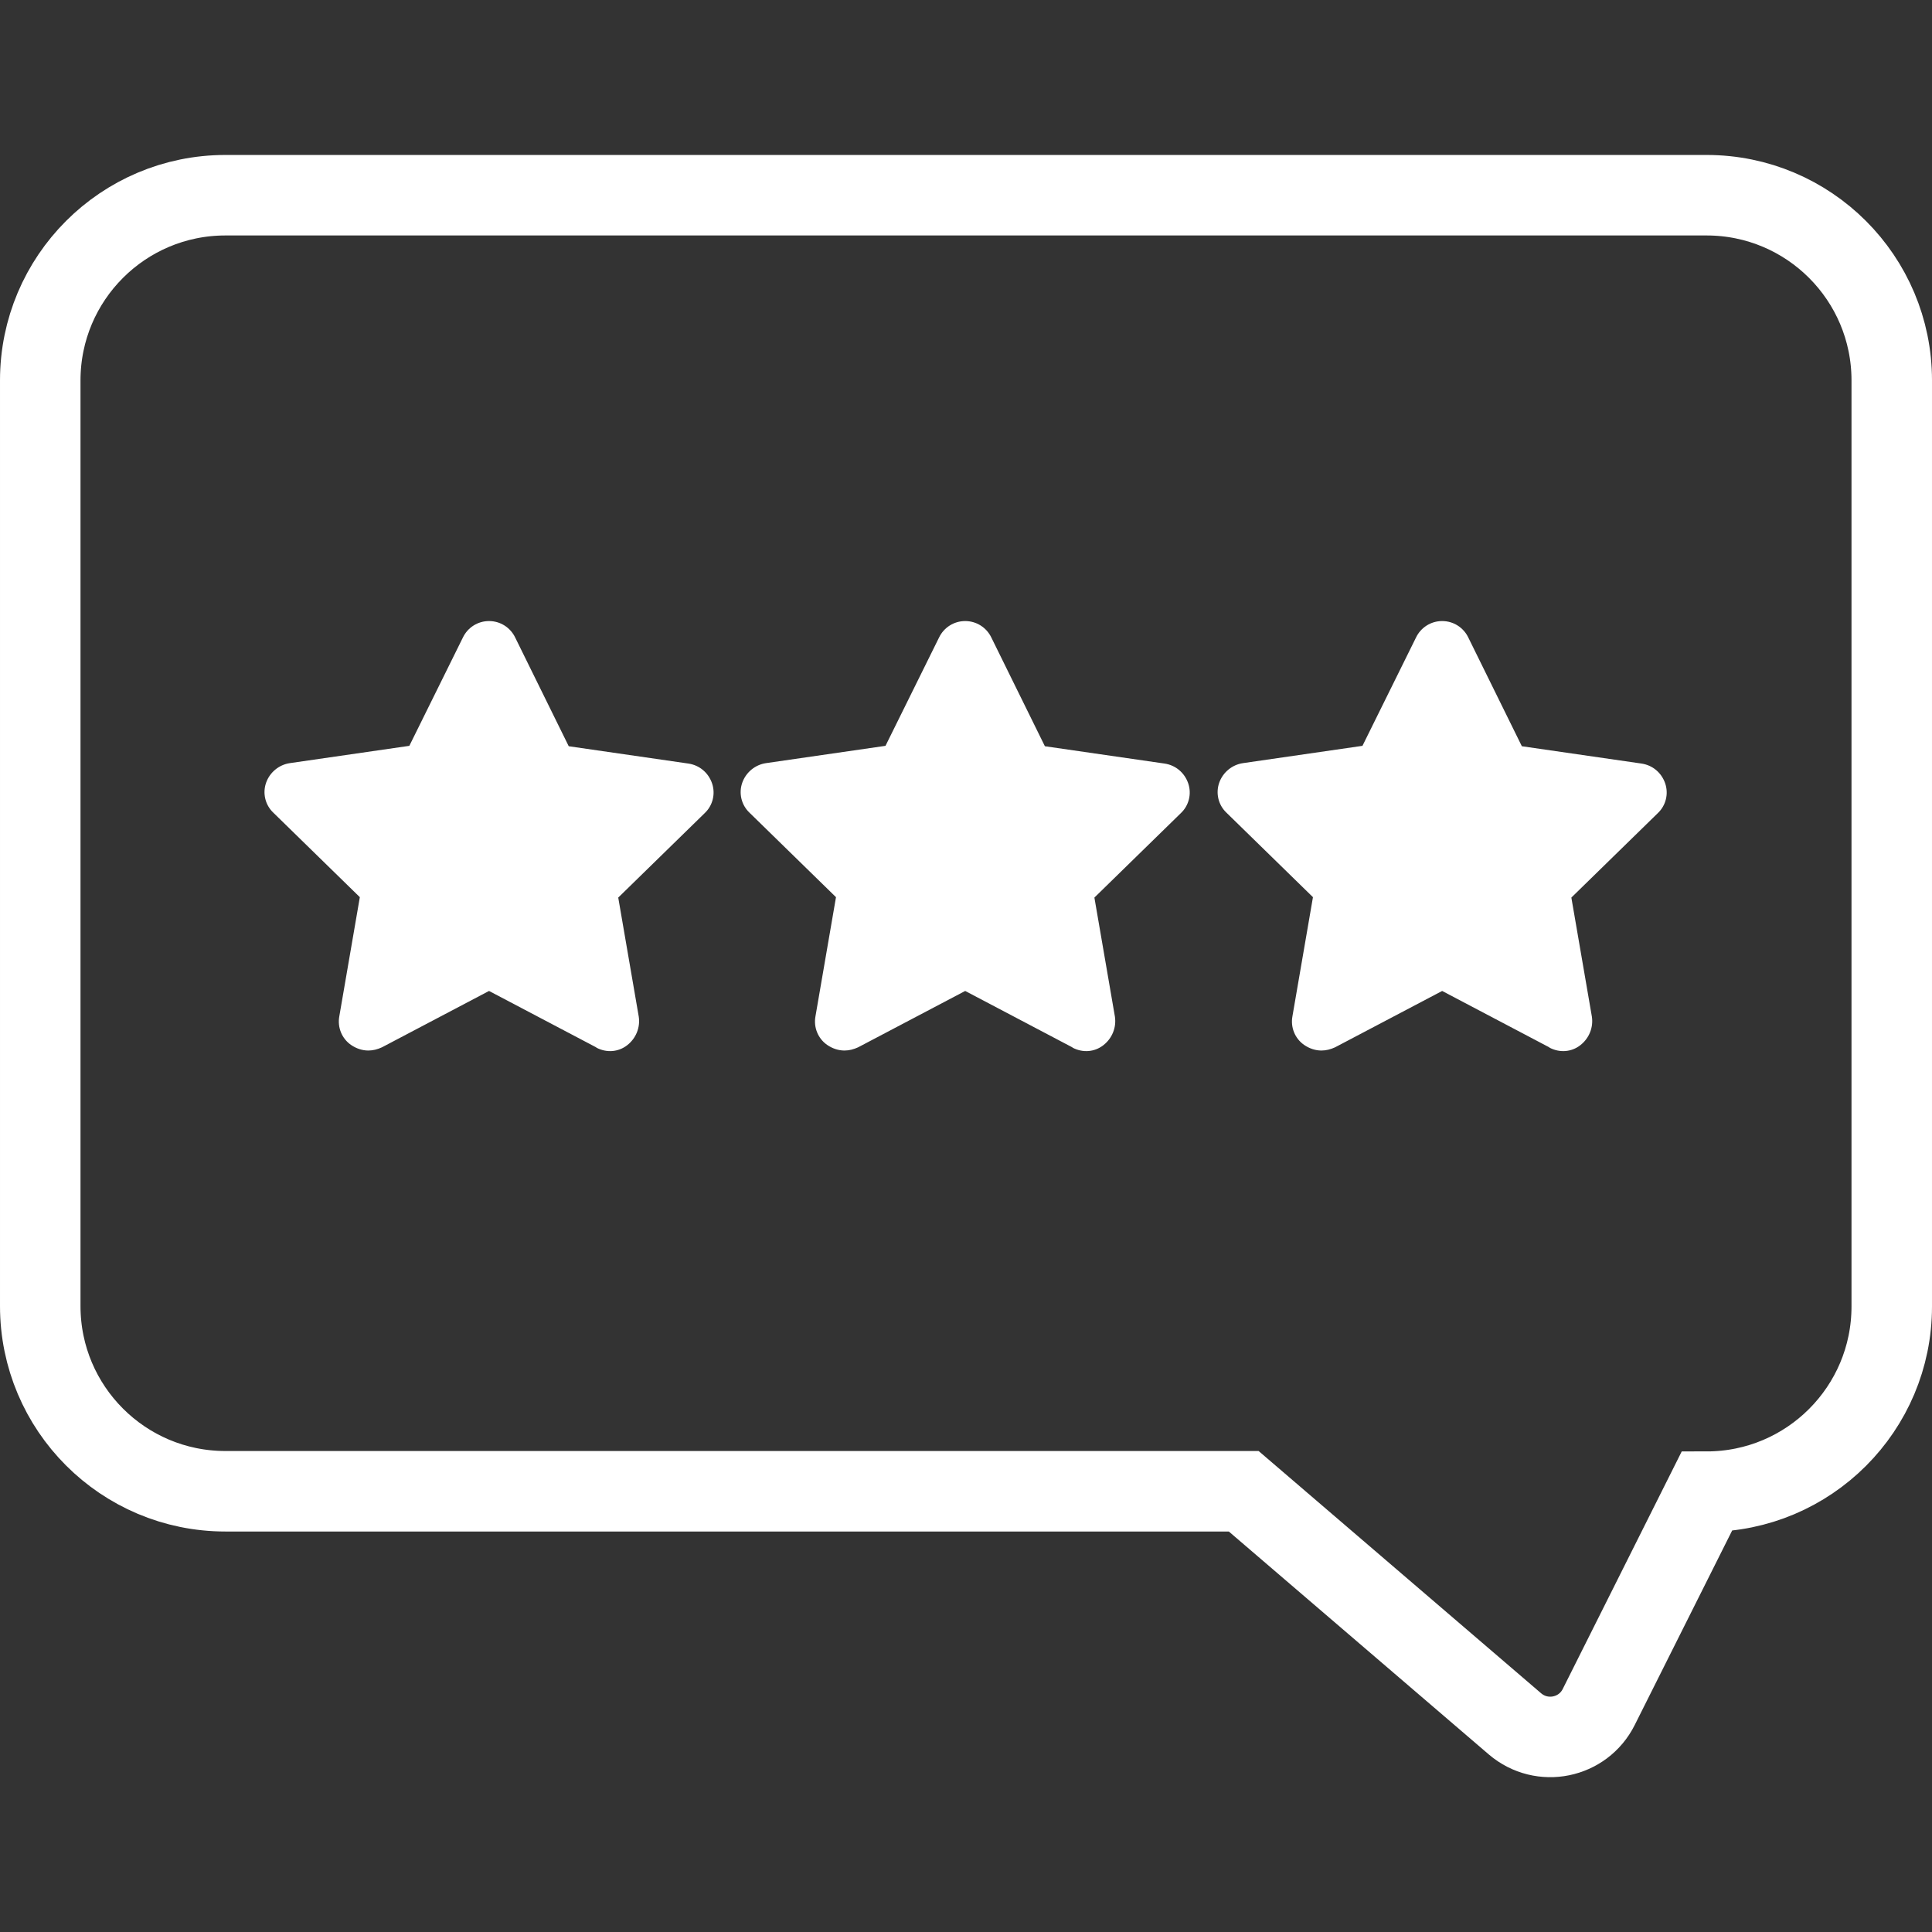 <?xml version="1.0" encoding="UTF-8"?>
<svg xmlns="http://www.w3.org/2000/svg" id="Layer_1" data-name="Layer 1" viewBox="0 0 48 48">
  <rect x="0" y="0" width="48" height="48" fill="#333333" stroke="none"/>
  <defs>
    <style>
      .cls-1 {
        fill: none;
        stroke: #fff;
        stroke-miterlimit: 10;
        stroke-width: 2px;
      }

      .cls-2 {
        fill: #fff;
        stroke-width: 0px;
      }
    </style>
  </defs>
  <path class="cls-1" d="M42.4,4.85H5.6c-2.54,0-4.6,2.06-4.6,4.6v23c0,2.54,2.06,4.6,4.6,4.6h25.3l6.74,5.78c.67.57,1.69.36,2.08-.42l2.68-5.35c2.54,0,4.6-2.06,4.6-4.6V9.45c0-2.54-2.06-4.6-4.6-4.6Z"></path>
  <g>
    <path class="cls-2" d="M14.82,26.03c.25.13.54.11.76-.06s.33-.44.29-.71l-.51-2.96,2.15-2.1c.2-.19.27-.48.18-.74-.09-.26-.31-.45-.59-.49l-2.97-.43-1.33-2.7c-.12-.25-.37-.41-.65-.41h0c-.28,0-.53.16-.65.41l-1.33,2.69-2.97.43c-.27.04-.5.23-.59.49-.09.26-.02.55.18.74l2.15,2.1-.51,2.96c-.05.27.06.55.29.71.13.09.28.14.43.14.12,0,.23-.03.34-.08l2.66-1.4,2.66,1.4Z"></path>
    <path class="cls-2" d="M26.65,26.03c.25.13.54.11.76-.06s.33-.44.29-.71l-.51-2.96,2.15-2.1c.2-.19.27-.48.18-.74-.09-.26-.31-.45-.59-.49l-2.97-.43-1.33-2.7c-.12-.25-.37-.41-.65-.41h0c-.28,0-.53.16-.65.41l-1.33,2.69-2.97.43c-.27.04-.5.23-.59.49-.09.26-.02.55.18.74l2.15,2.1-.51,2.96c-.05.27.06.55.29.71.13.09.28.14.43.14.12,0,.23-.03.34-.08l2.66-1.4,2.66,1.4Z"></path>
    <path class="cls-2" d="M38.5,26.03c.25.13.54.11.76-.06s.33-.44.29-.71l-.51-2.96,2.15-2.1c.2-.19.27-.48.18-.74-.09-.26-.31-.45-.59-.49l-2.97-.43-1.33-2.7c-.12-.25-.37-.41-.65-.41h0c-.28,0-.53.16-.65.41l-1.33,2.69-2.97.43c-.27.04-.5.23-.59.49-.09.26-.02.55.18.74l2.15,2.1-.51,2.96c-.05.27.06.55.29.71.13.09.28.14.43.14.12,0,.23-.03.34-.08l2.66-1.4,2.66,1.4Z"></path>
  </g>
</svg>
